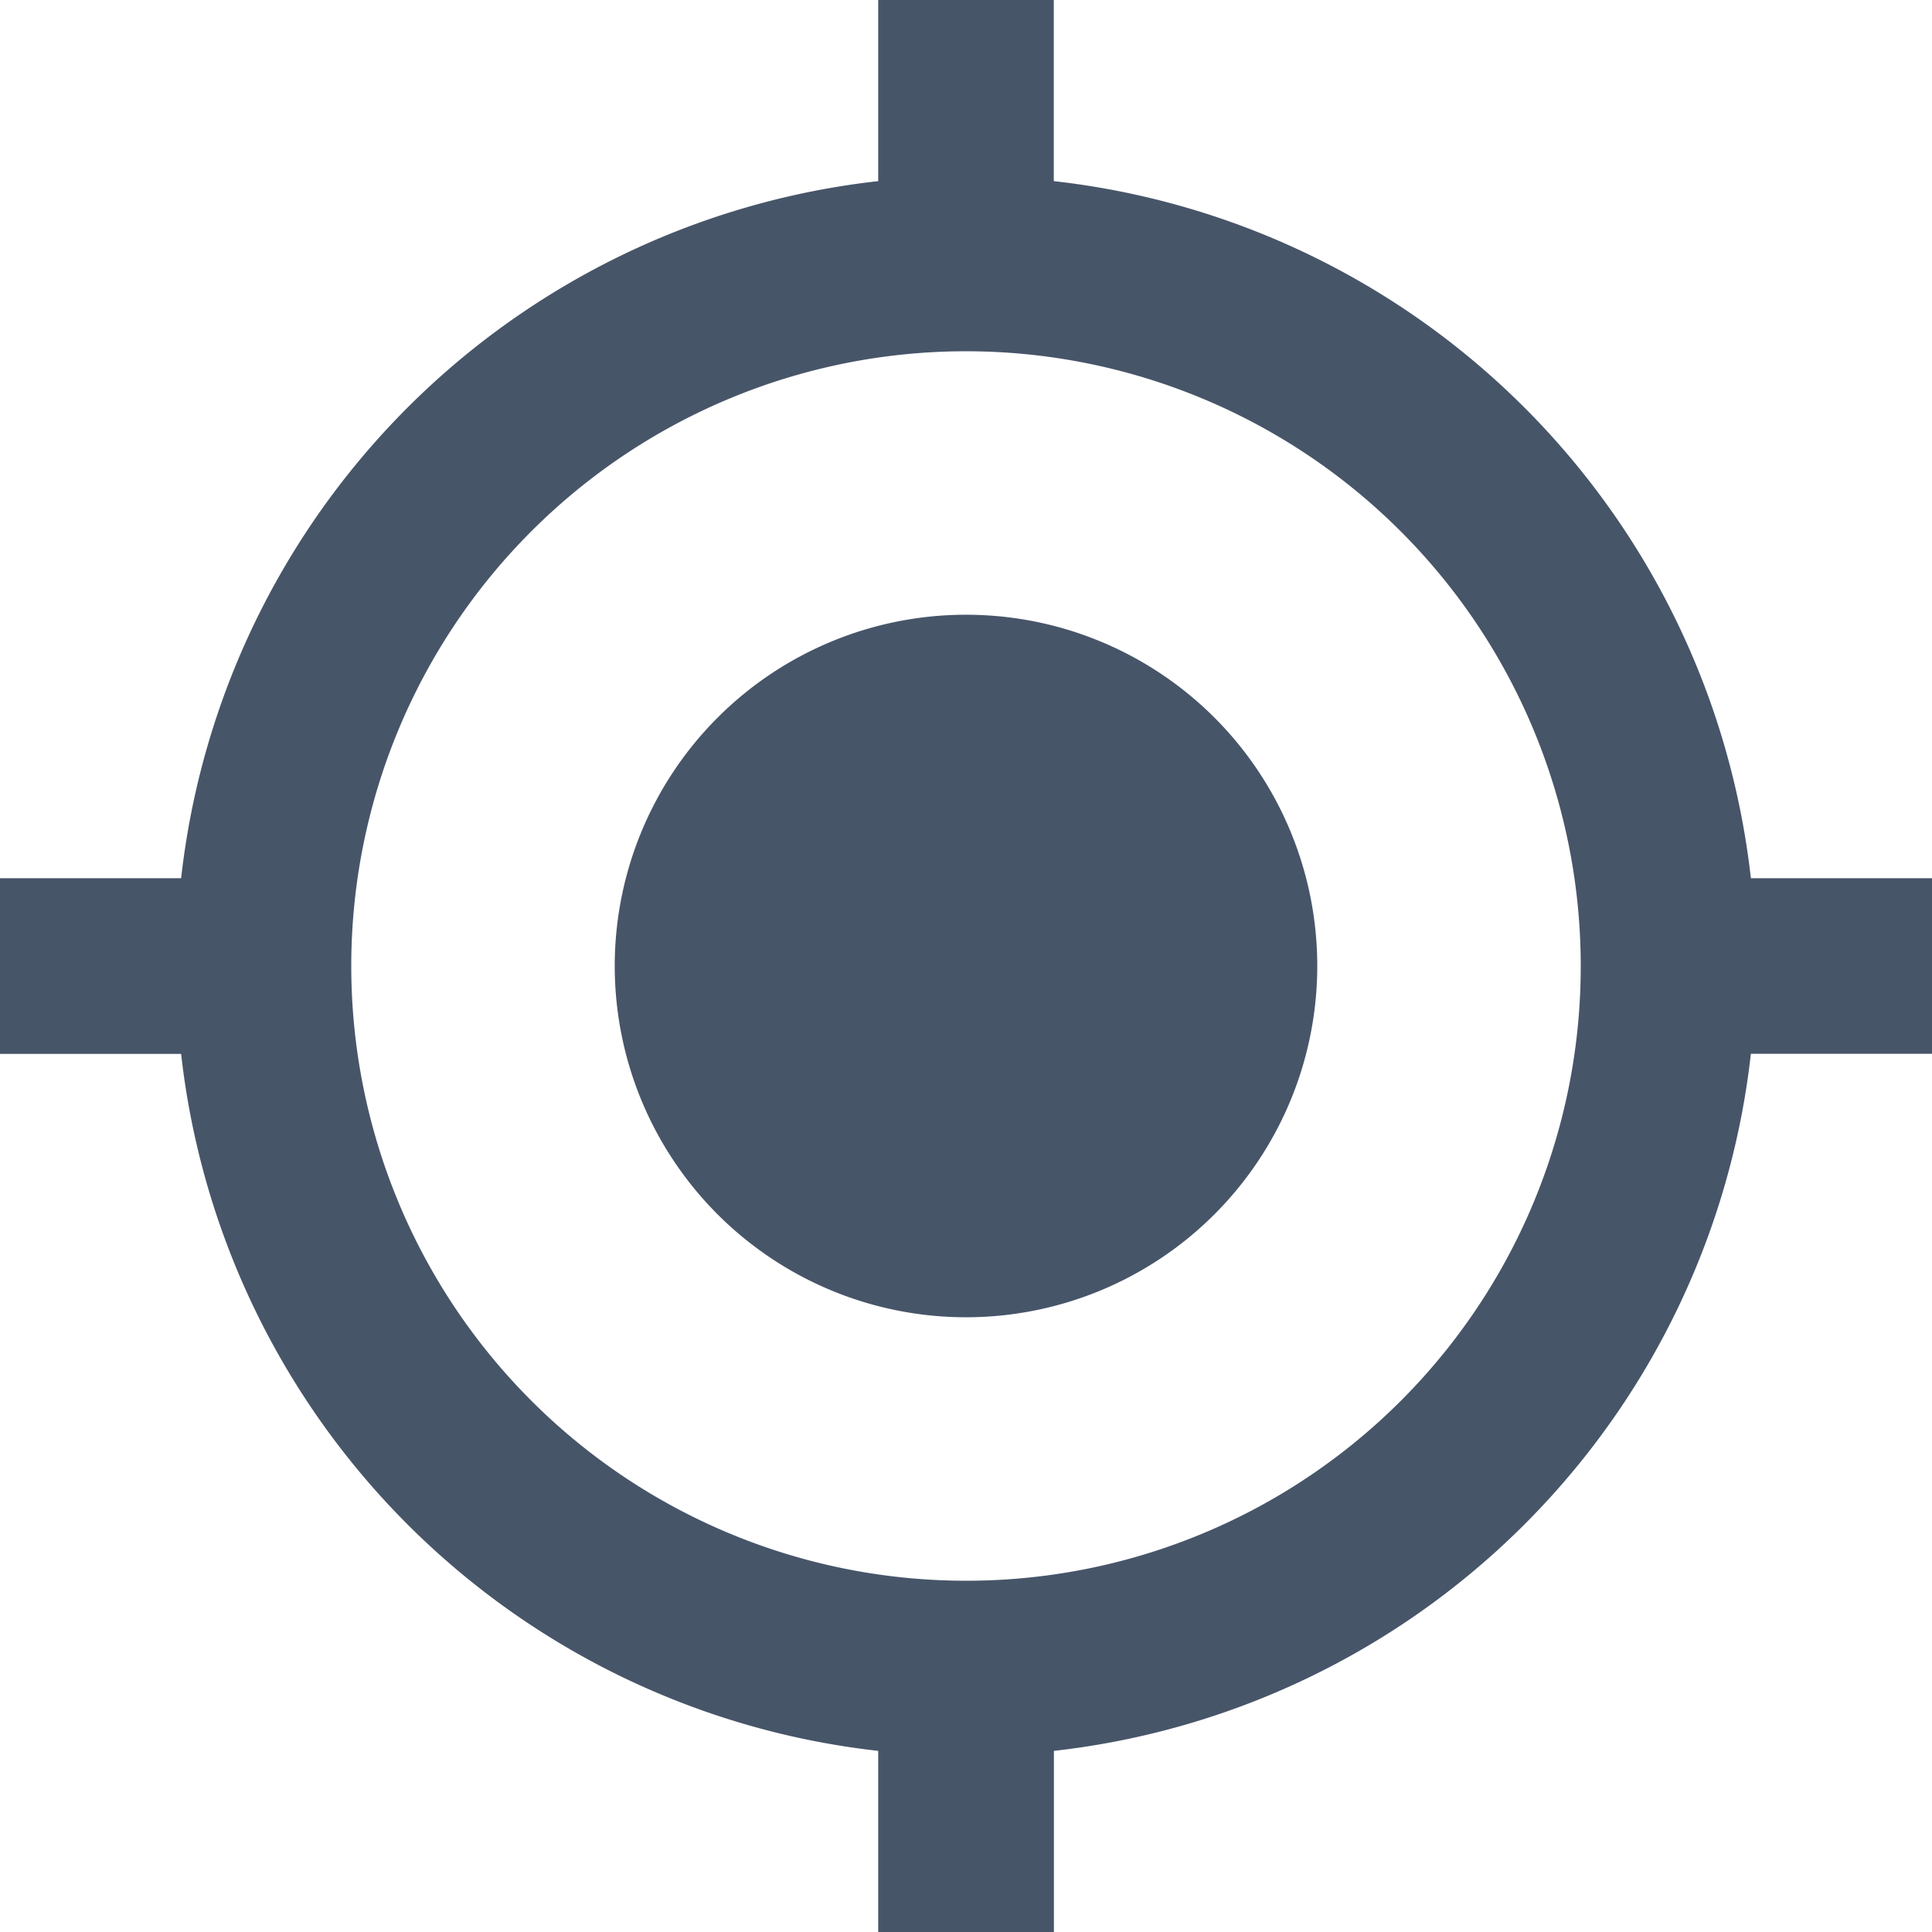 <svg xmlns="http://www.w3.org/2000/svg" width="16" height="16" viewBox="0 0 16 16"><path d="M9.5,6.591A2.909,2.909,0,1,0,12.409,9.5,2.908,2.908,0,0,0,9.5,6.591ZM16,8.773A6.541,6.541,0,0,0,10.227,3V1.5H8.773V3A6.541,6.541,0,0,0,3,8.773H1.5v1.455H3A6.541,6.541,0,0,0,8.773,16v1.5h1.455V16A6.541,6.541,0,0,0,16,10.227h1.5V8.773ZM9.5,14.591A5.091,5.091,0,1,1,14.591,9.5,5.087,5.087,0,0,1,9.5,14.591Z" transform="translate(-1.5 -1.5)" fill="#475569"/></svg>